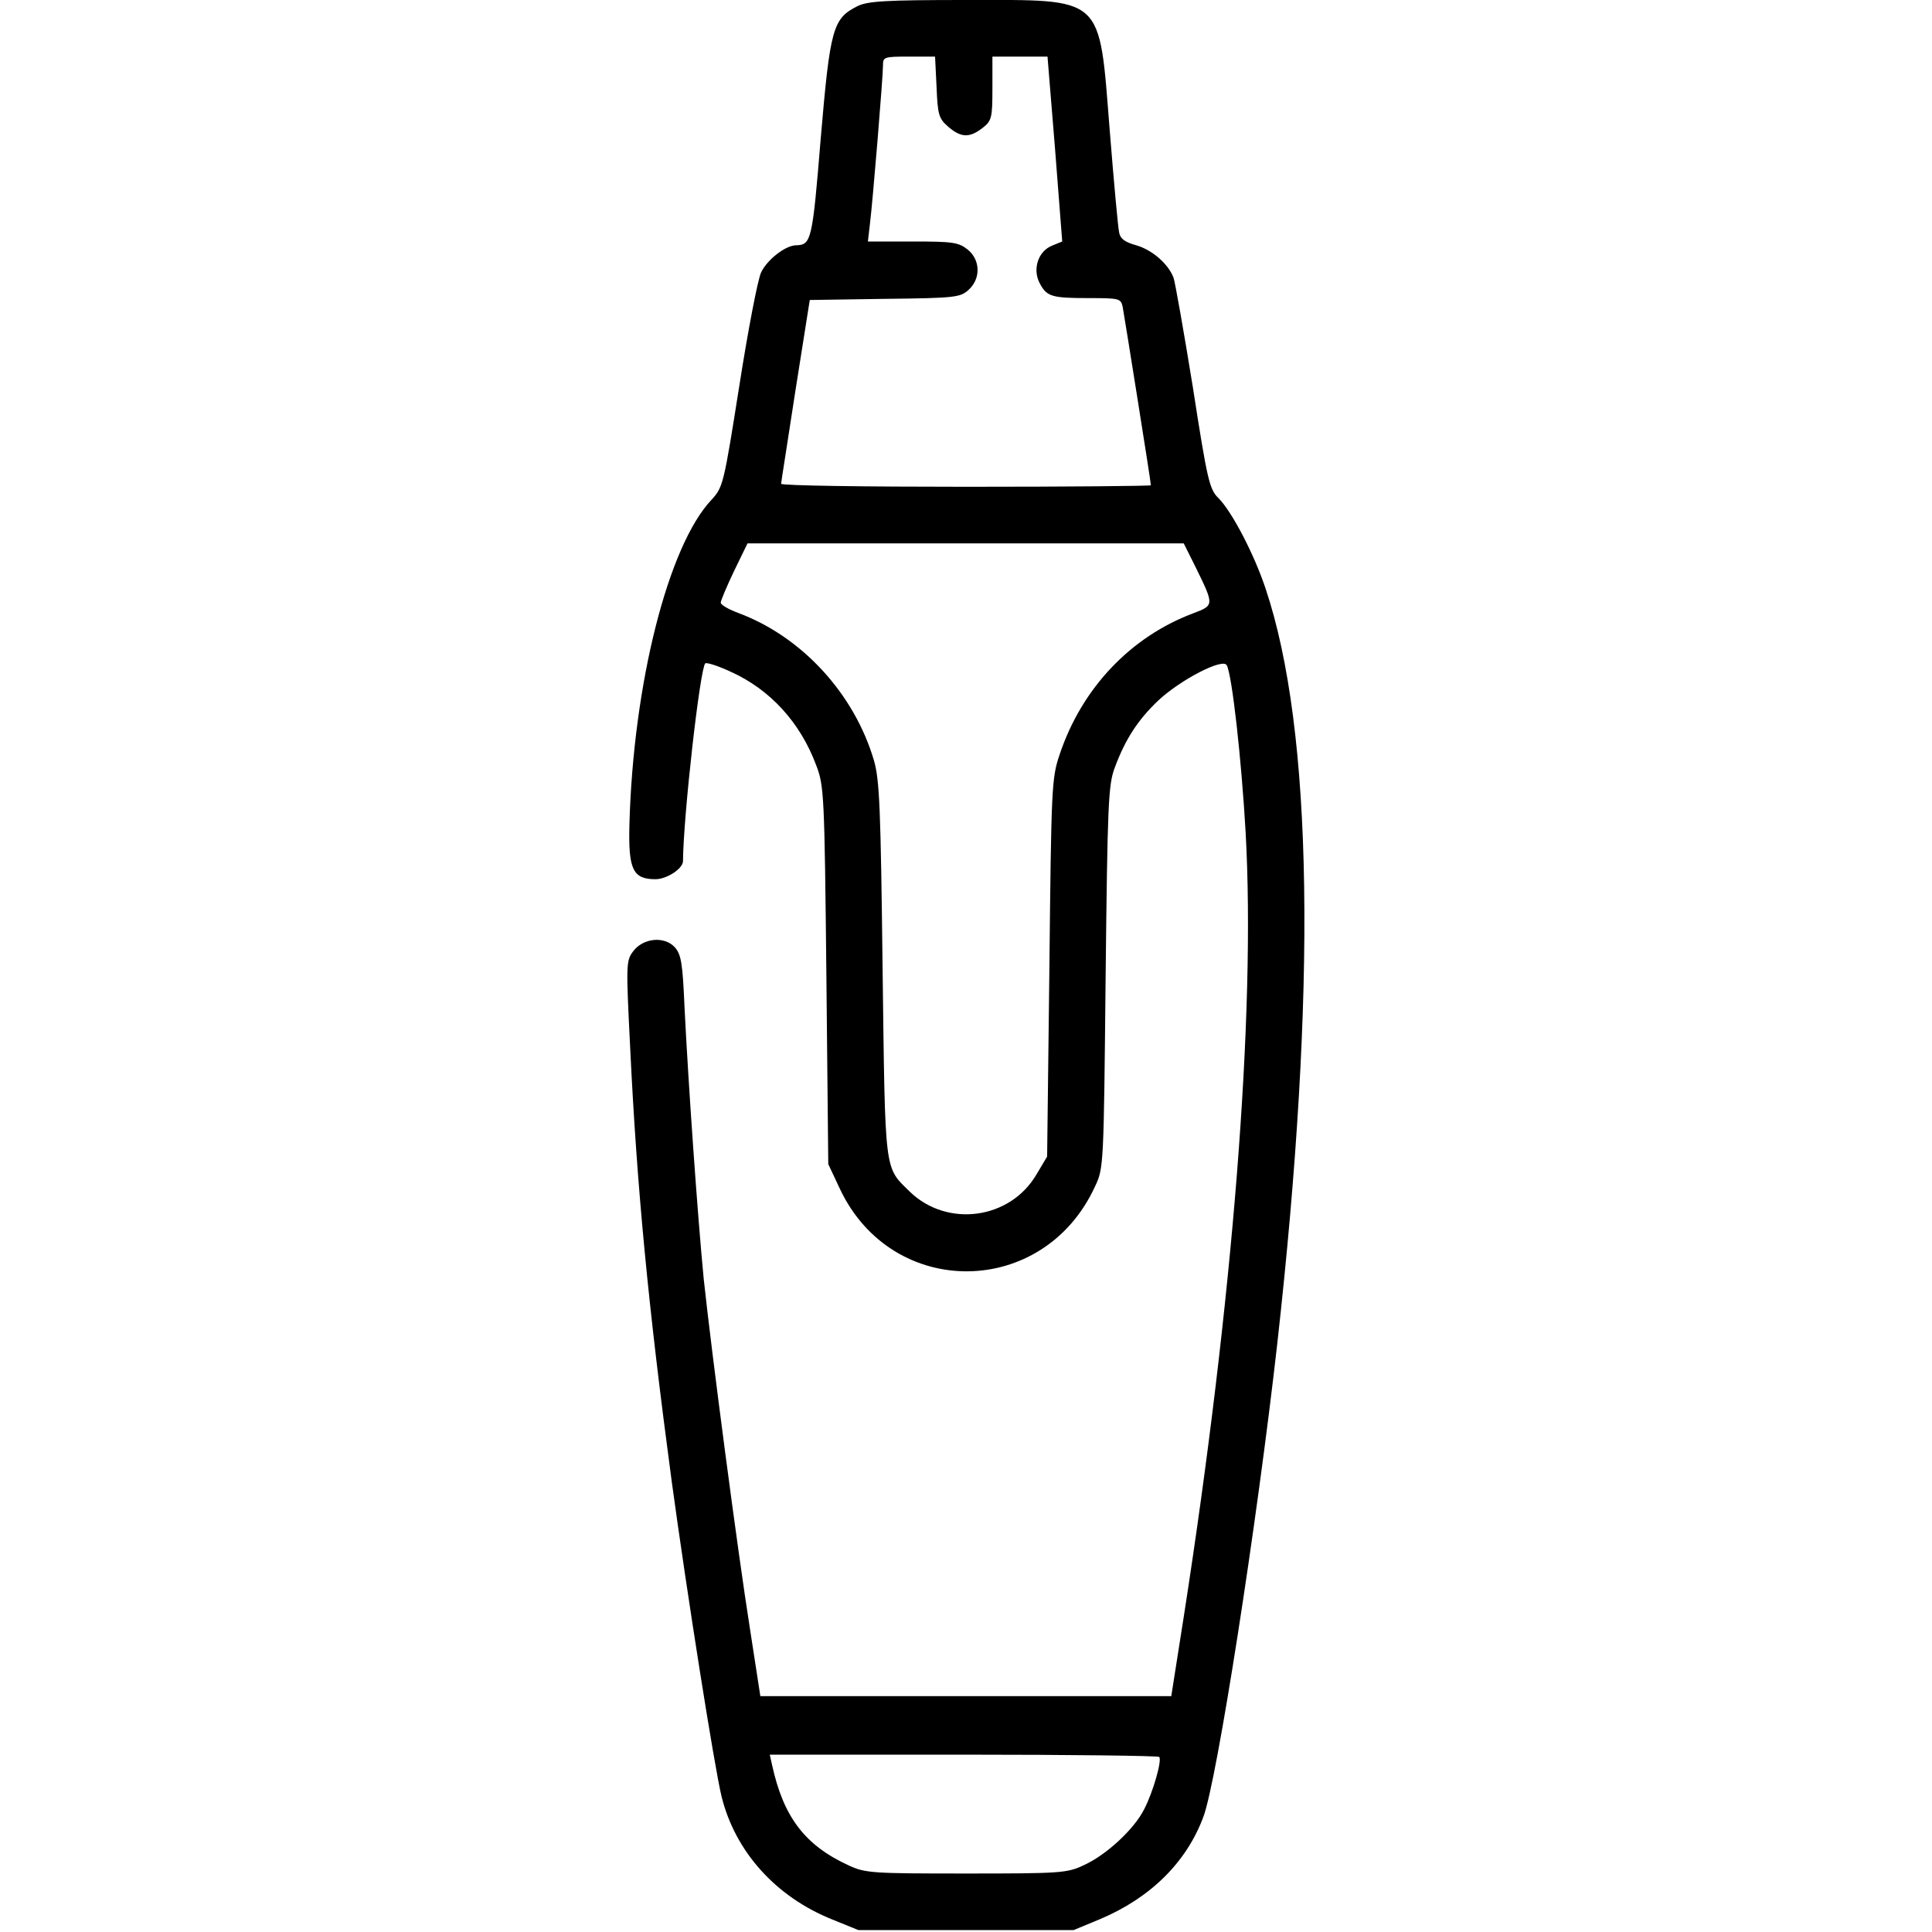 <?xml version="1.0" standalone="no"?>
<!DOCTYPE svg PUBLIC "-//W3C//DTD SVG 20010904//EN"
 "http://www.w3.org/TR/2001/REC-SVG-20010904/DTD/svg10.dtd">
<svg version="1.0" xmlns="http://www.w3.org/2000/svg"
 width="512pt" height="512pt" viewBox="0 0 512 512"
 preserveAspectRatio="xMidYMid meet">

<g transform="translate(0,512) scale(0.1,-0.1)"
fill="#000000" stroke="none">
<path d="M2273 5104 c-66 -33 -73 -58 -98 -351 -22 -270 -25 -282 -65 -283
-28 0 -77 -38 -93 -72 -9 -19 -35 -155 -58 -302 -41 -260 -43 -267 -73 -300
-115 -121 -208 -488 -218 -862 -3 -118 9 -144 69 -144 30 0 73 28 73 48 1 120
45 510 59 524 3 3 33 -6 67 -22 105 -47 185 -135 227 -248 21 -54 22 -79 27
-557 l5 -500 31 -66 c139 -294 540 -290 676 7 23 48 23 56 28 554 5 458 7 510
24 555 28 76 62 128 116 179 59 55 171 113 181 93 14 -25 39 -249 50 -442 27
-481 -34 -1245 -164 -2080 l-33 -210 -544 0 -545 0 -27 175 c-34 215 -102 734
-123 930 -16 164 -41 518 -51 722 -5 117 -9 139 -26 158 -28 30 -84 24 -110
-11 -19 -25 -19 -35 -8 -255 18 -374 48 -686 110 -1149 41 -301 113 -756 132
-835 36 -147 144 -267 294 -327 l69 -28 285 0 285 0 70 29 c133 56 229 150
274 271 36 95 142 776 196 1255 105 939 95 1624 -31 2000 -31 93 -89 203 -124
239 -25 24 -30 45 -69 296 -24 148 -47 278 -51 289 -14 37 -57 74 -99 86 -29
8 -42 17 -45 33 -3 12 -14 133 -25 270 -29 363 -11 347 -383 347 -211 0 -258
-3 -285 -16z m209 -215 c3 -74 6 -83 31 -105 34 -29 56 -30 91 -3 24 19 26 26
26 105 l0 84 73 0 73 0 20 -245 19 -245 -27 -11 c-37 -15 -52 -62 -33 -99 19
-36 31 -40 131 -40 79 0 84 -1 89 -22 4 -21 75 -465 75 -474 0 -2 -220 -4
-490 -4 -269 0 -490 3 -490 8 0 4 18 115 38 247 l38 240 199 3 c188 2 200 4
222 24 33 30 31 80 -3 107 -24 19 -40 21 -145 21 l-119 0 5 43 c8 63 35 394
35 423 0 23 2 24 69 24 l69 0 4 -81z m686 -1271 c50 -102 50 -102 -5 -123
-166 -62 -296 -198 -355 -375 -21 -62 -22 -85 -27 -565 l-6 -500 -28 -47 c-70
-120 -237 -142 -336 -46 -68 67 -65 42 -72 588 -5 429 -8 503 -23 555 -52 176
-190 327 -358 390 -27 10 -48 22 -48 28 0 5 16 43 35 83 l36 74 578 0 578 0
31 -62z m-96 -3154 c8 -8 -16 -93 -40 -139 -26 -52 -100 -121 -160 -148 -44
-21 -62 -22 -312 -22 -251 0 -267 1 -312 22 -115 53 -172 128 -202 266 l-6 27
513 0 c283 0 516 -3 519 -6z"/>
</g>
</svg>
